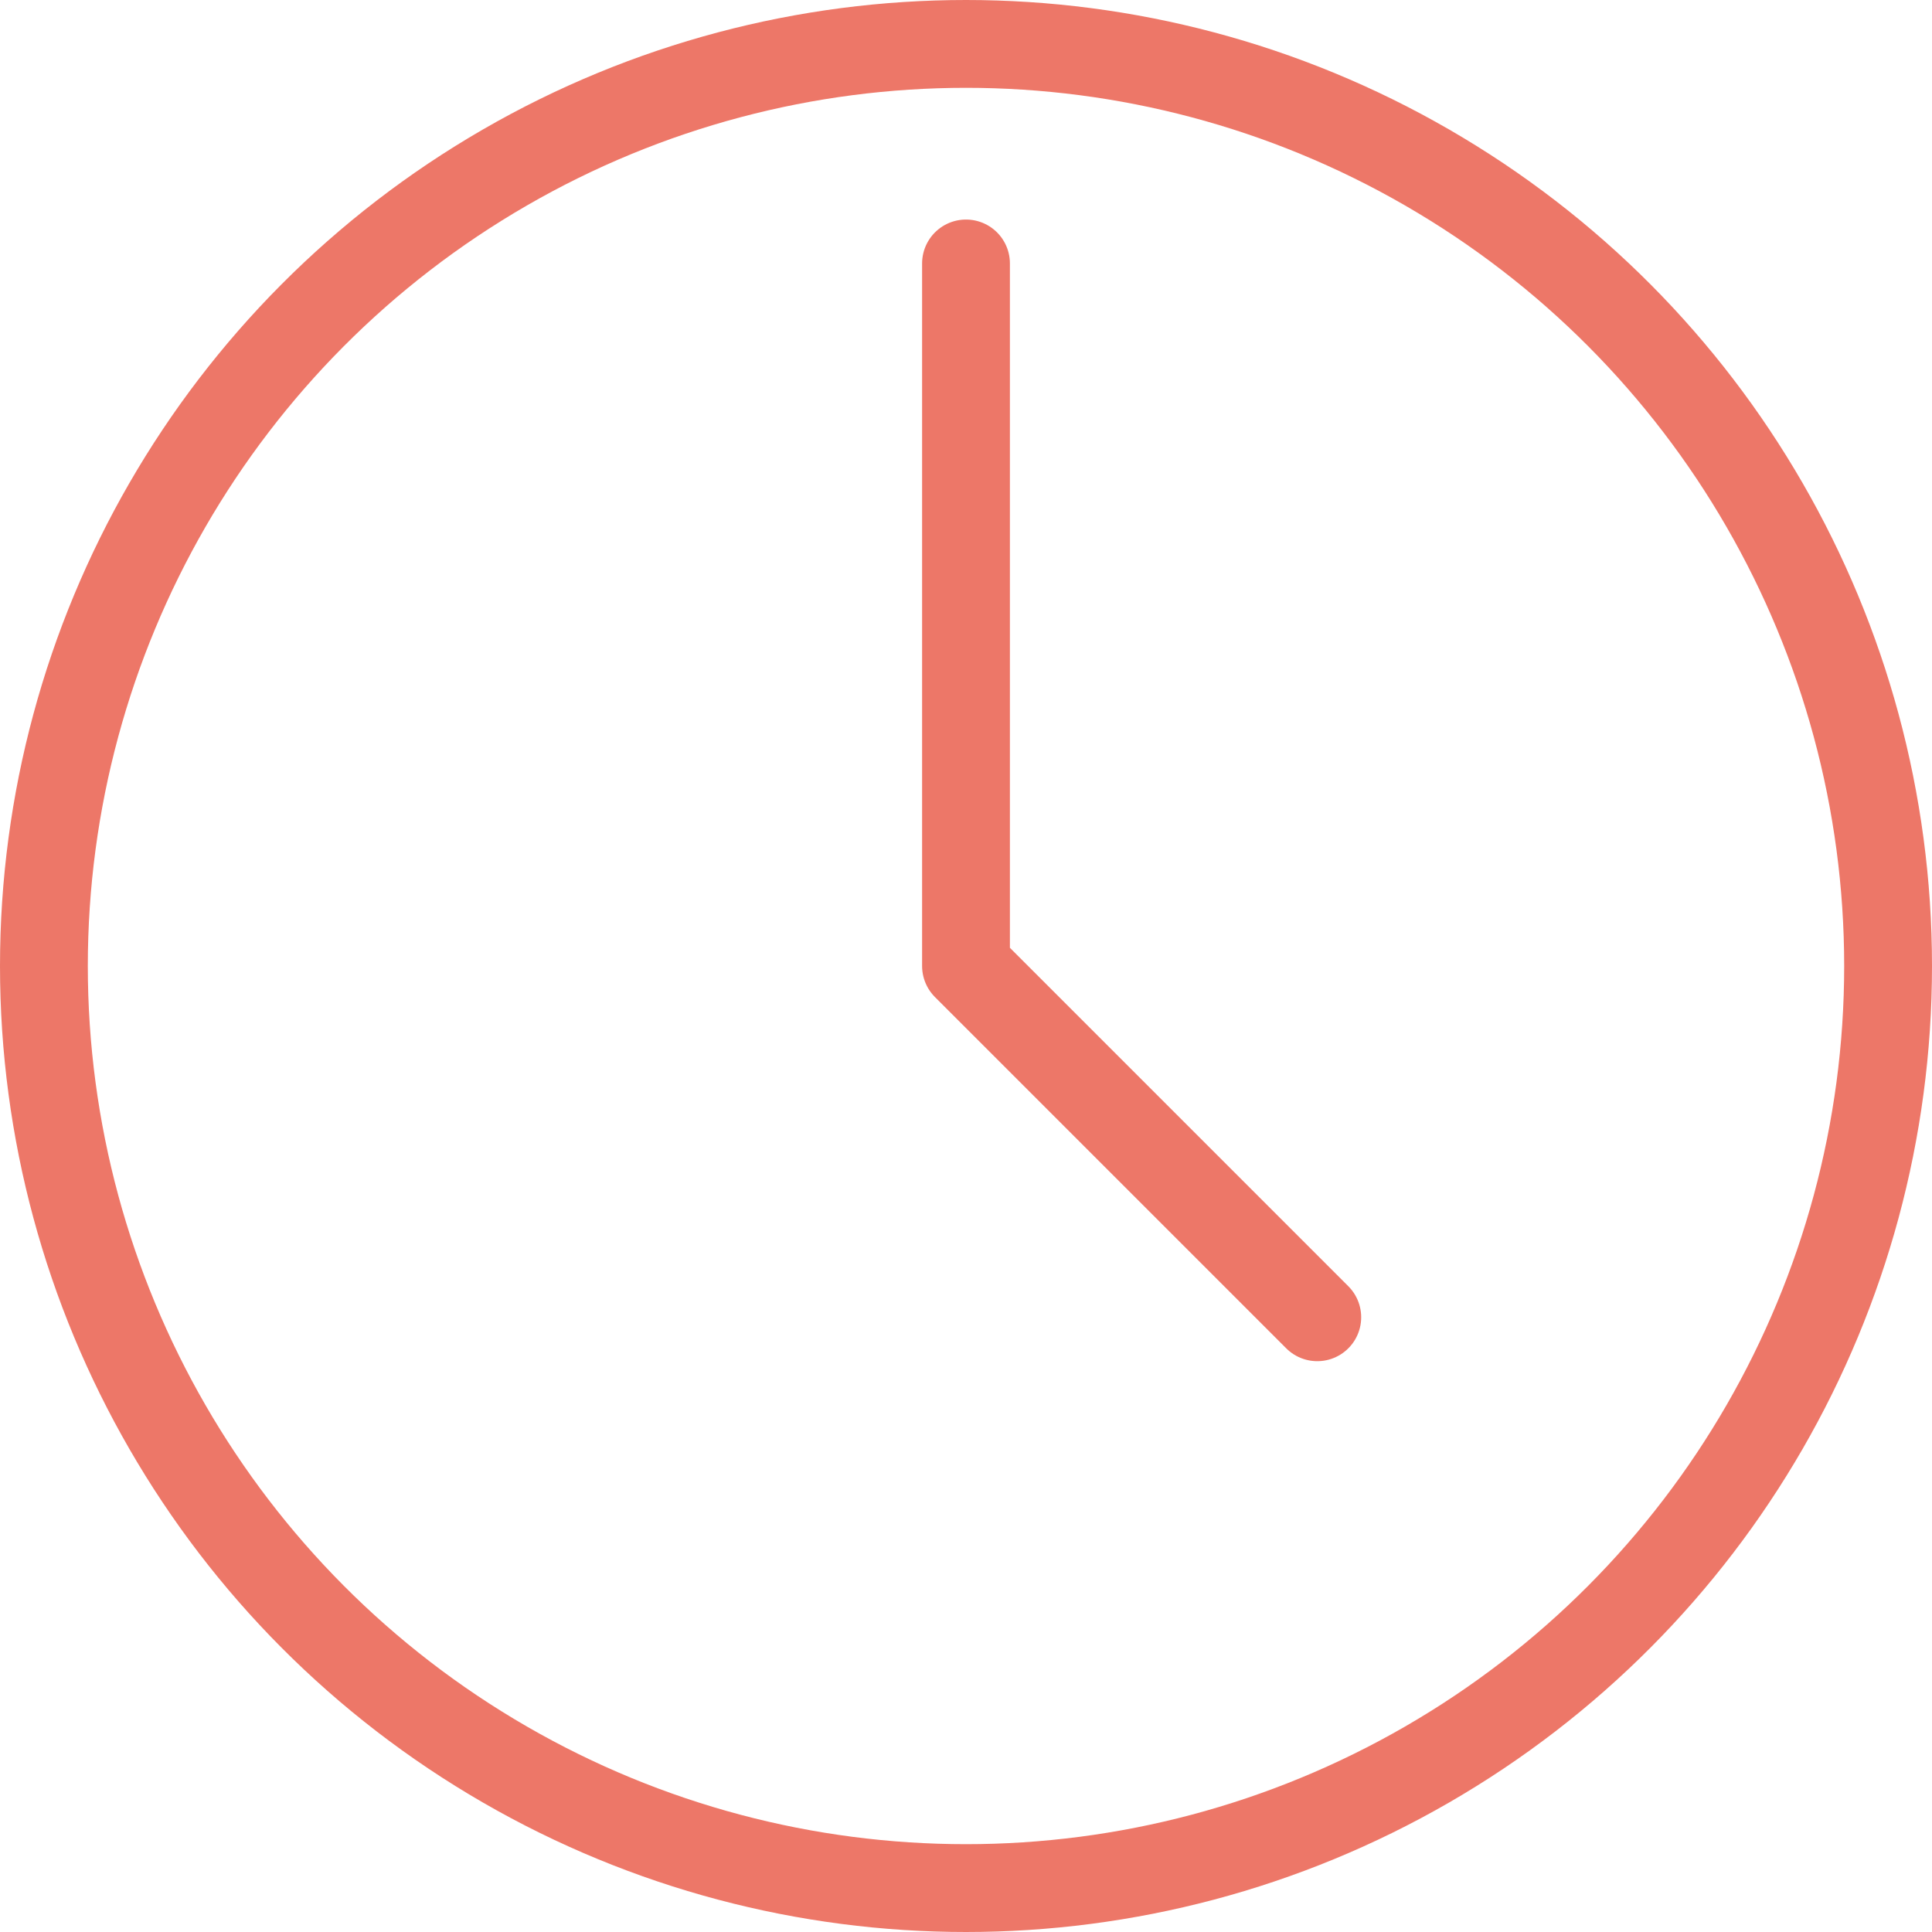 <?xml version="1.0" encoding="UTF-8"?>
<svg width="22px" height="22px" viewBox="0 0 22 22" version="1.1" xmlns="http://www.w3.org/2000/svg" xmlns:xlink="http://www.w3.org/1999/xlink">
    <title>icon/intake</title>
    <g id="Page-1" stroke="none" stroke-width="1" fill="none" fill-rule="evenodd">
        <g id="Product-detail---Desktop" transform="translate(-137, -4380)" stroke="#ED7768">
            <g id="Essentials" transform="translate(0, 3810)">
                <g id="icon/intake" transform="translate(136, 569)">
                    <circle id="Oval" cx="12" cy="12" r="10.5"></circle>
                    <polyline id="Path-5" stroke-linecap="round" stroke-linejoin="round" points="12 4 12 12 16 16"></polyline>
                </g>
            </g>
        </g>
    </g>
</svg>